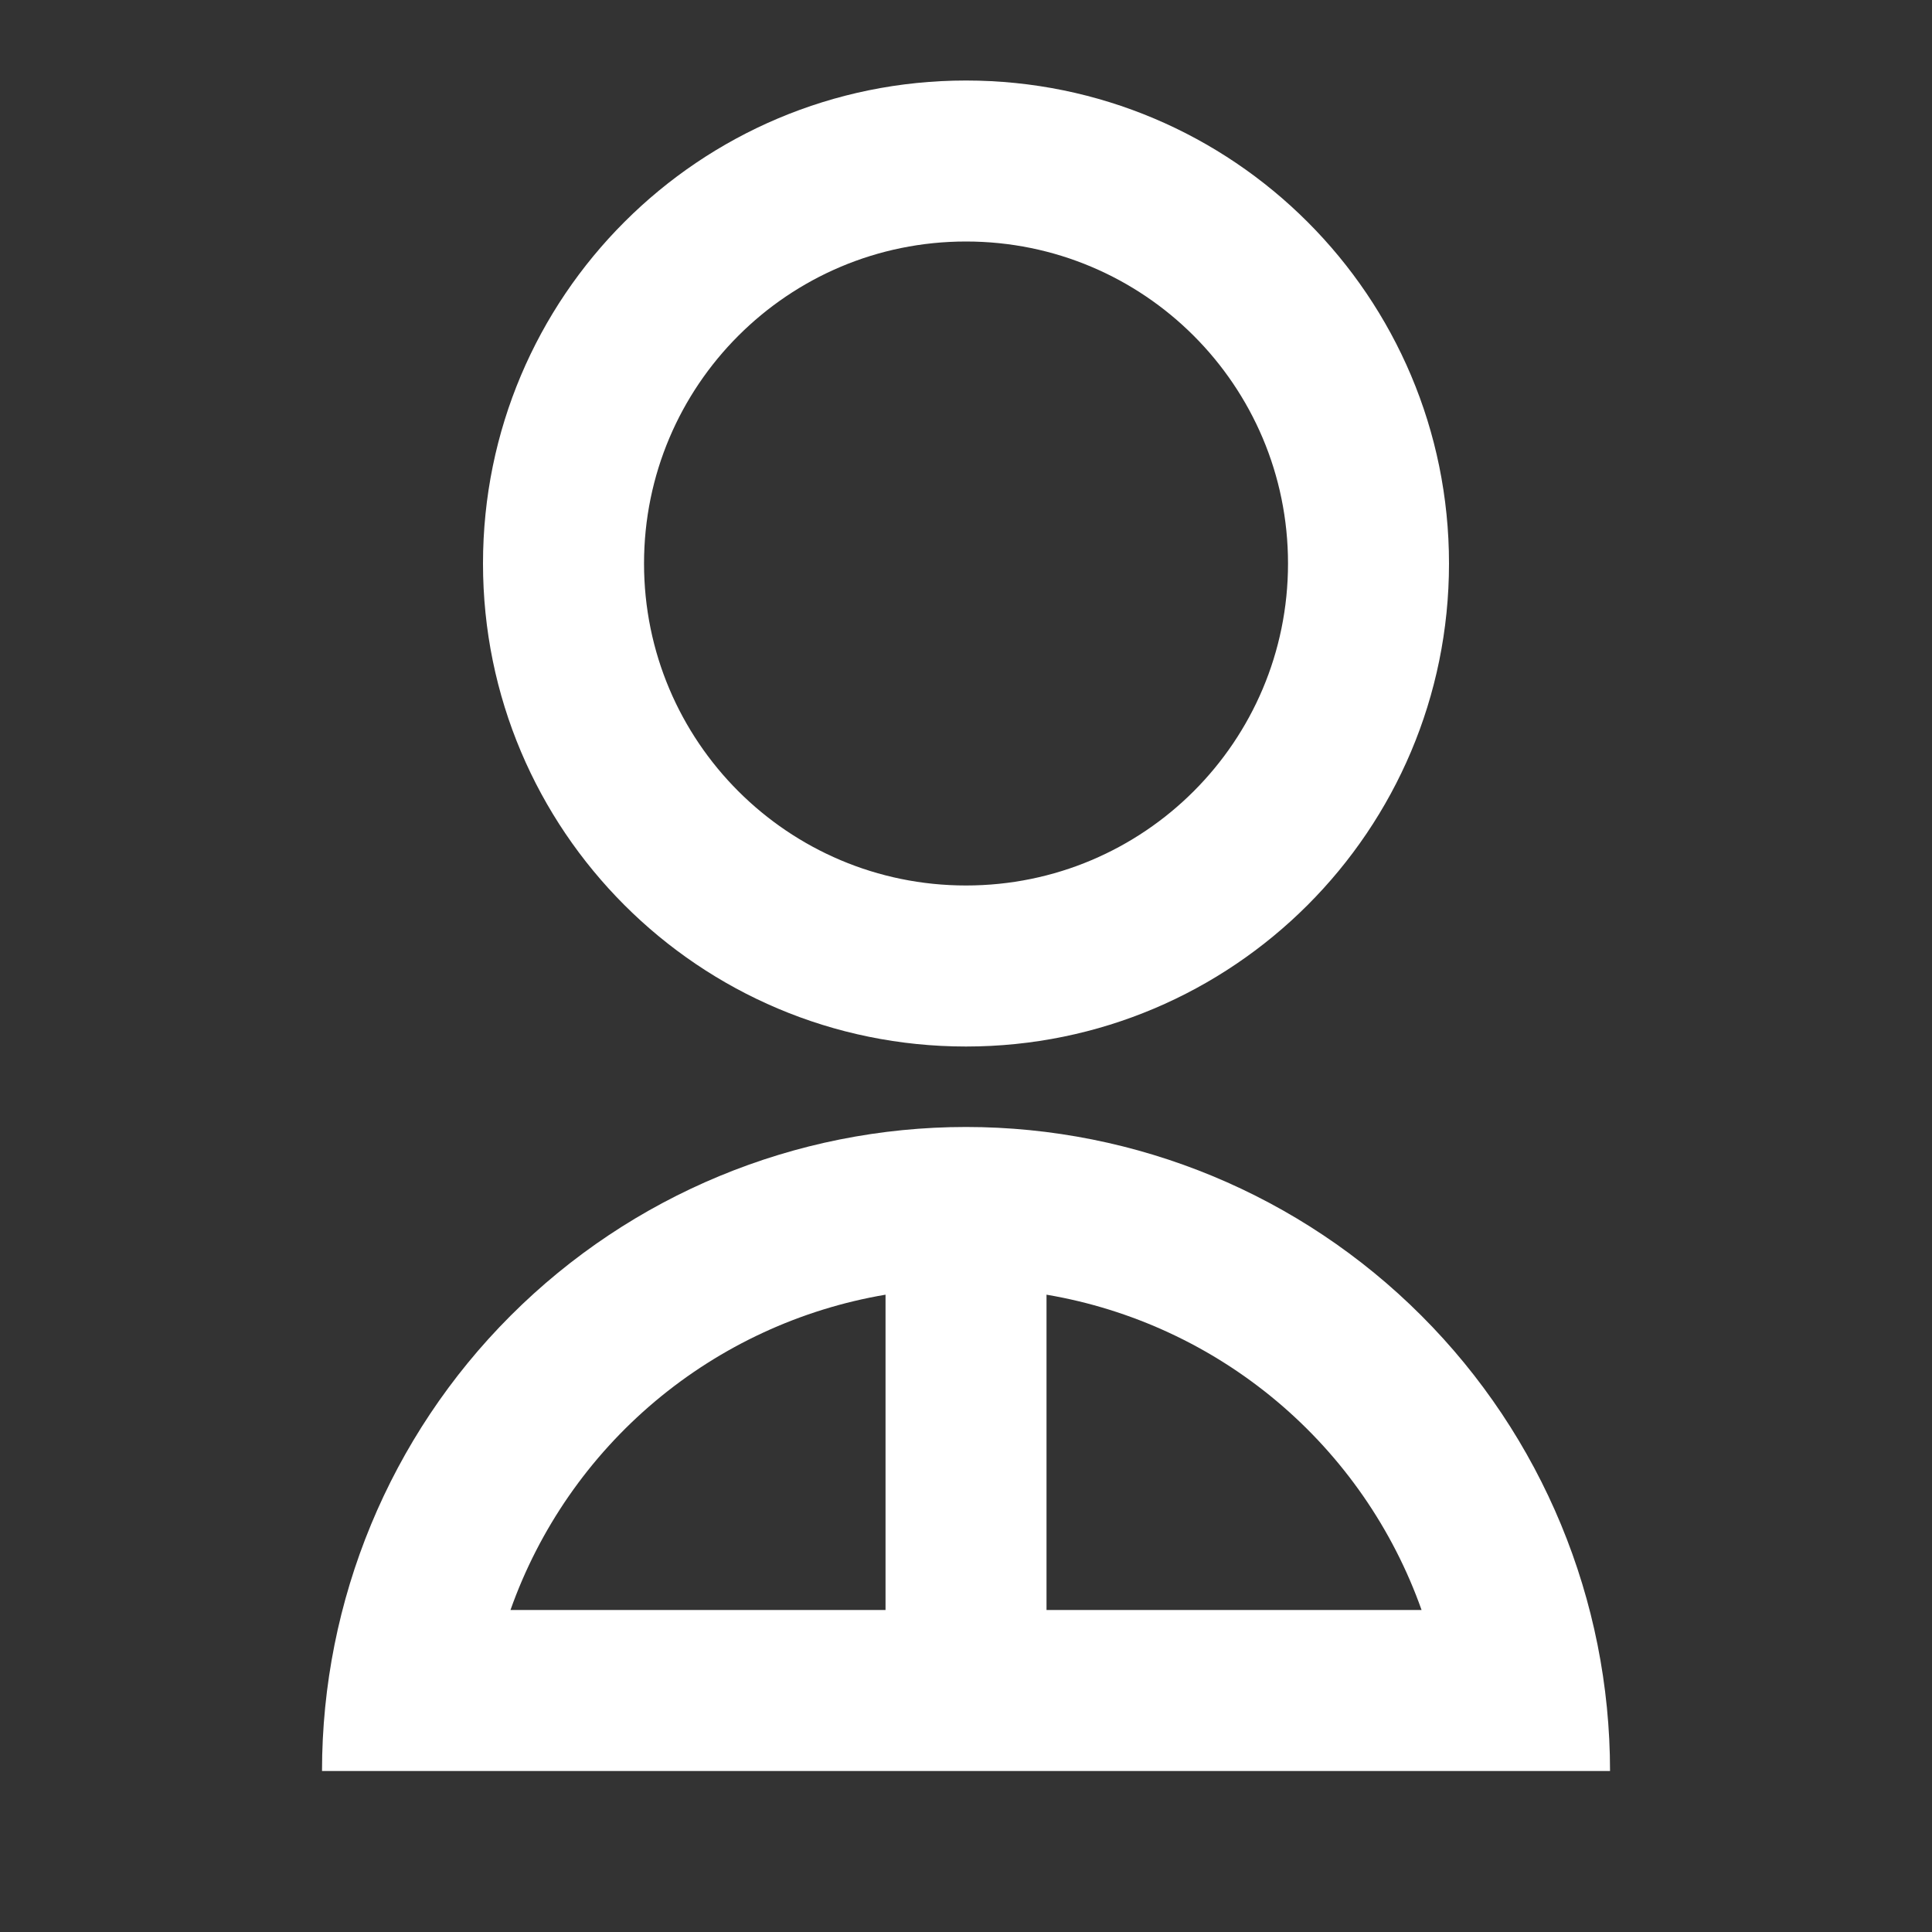 <svg xmlns="http://www.w3.org/2000/svg" width="40" height="40" viewBox="0 0 40 40" fill="none"><rect x="0" y="0" width="40" height="40" fill="#333333" stroke="none"/><path d="M6.667 36.667C6.667 33.13 8.072 29.739 10.572 27.239C13.073 24.738 16.464 23.333 20 23.333C23.537 23.333 26.928 24.738 29.428 27.239C31.929 29.739 33.334 33.13 33.334 36.667H6.667ZM21.667 26.805V33.333H29.432C28.836 31.652 27.802 30.161 26.437 29.013C25.072 27.866 23.425 27.103 21.667 26.805ZM18.334 33.333V26.805C16.575 27.103 14.928 27.866 13.563 29.013C12.198 30.161 11.164 31.652 10.569 33.333H18.334ZM20 21.667C14.475 21.667 10 17.192 10 11.667C10 6.142 14.475 1.667 20 1.667C25.525 1.667 30 6.142 30 11.667C30 17.192 25.525 21.667 20 21.667ZM20 18.333C23.684 18.333 26.667 15.35 26.667 11.667C26.667 7.983 23.684 5 20 5C16.317 5 13.334 7.983 13.334 11.667C13.334 15.35 16.317 18.333 20 18.333Z" fill="white"></path></svg>